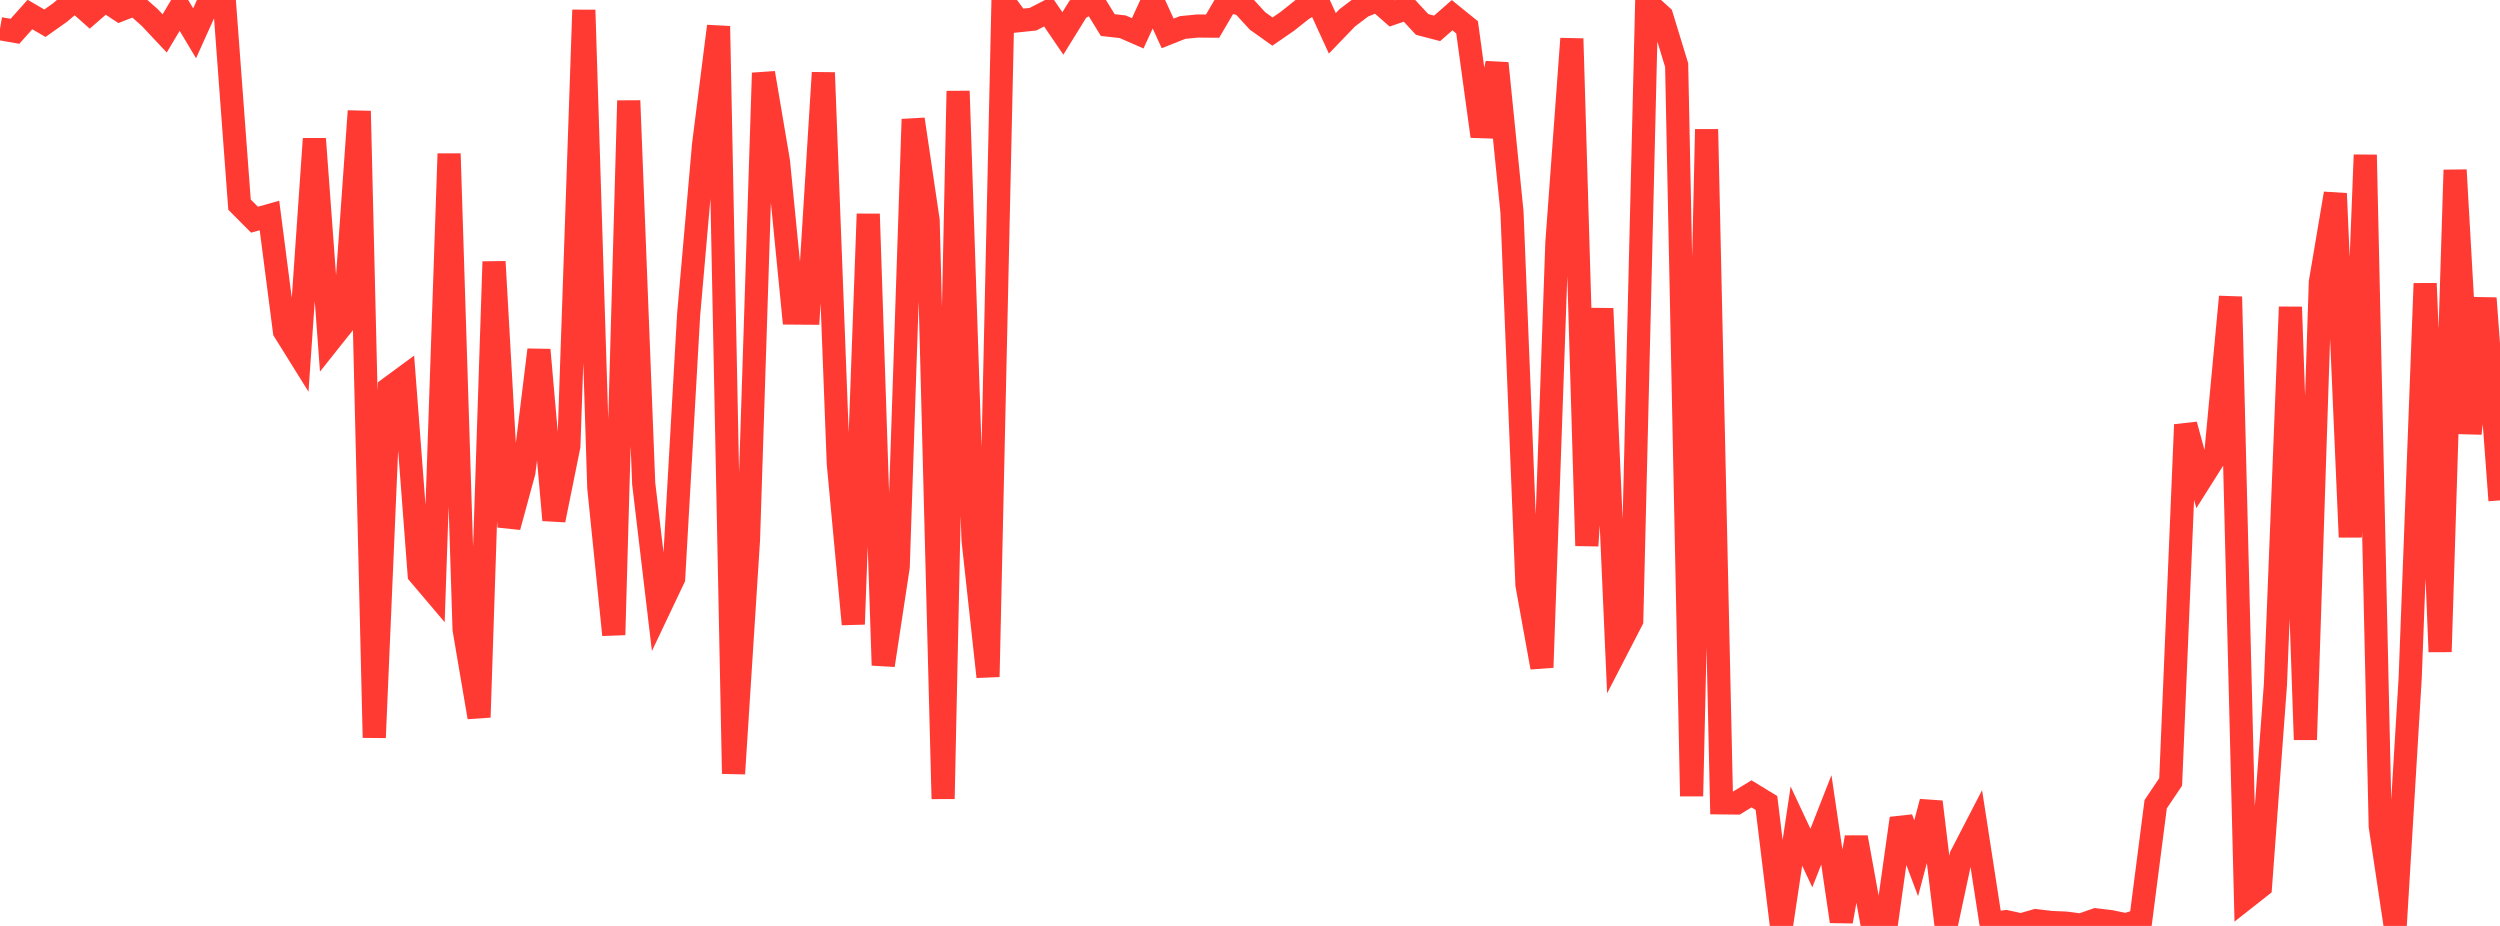 <?xml version="1.0" standalone="no"?>
<!DOCTYPE svg PUBLIC "-//W3C//DTD SVG 1.1//EN" "http://www.w3.org/Graphics/SVG/1.1/DTD/svg11.dtd">

<svg width="135" height="50" viewBox="0 0 135 50" preserveAspectRatio="none" 
  xmlns="http://www.w3.org/2000/svg"
  xmlns:xlink="http://www.w3.org/1999/xlink">


<polyline points="0.0, 1.548 0.808, 1.69 1.617, 0.784 2.425, 1.254 3.234, 0.683 4.042, 0.0 4.85, 0.716 5.659, 0.013 6.467, 0.546 7.275, 0.229 8.084, 0.944 8.892, 1.804 9.701, 0.447 10.509, 1.798 11.317, 0.006 12.126, 0.196 12.934, 11.049 13.743, 11.863 14.551, 11.637 15.359, 17.884 16.168, 19.182 16.976, 7.497 17.784, 18.428 18.593, 17.411 19.401, 5.998 20.21, 39.831 21.018, 20.968 21.826, 20.373 22.635, 31.008 23.443, 31.961 24.251, 8.301 25.06, 33.978 25.868, 38.732 26.677, 14.131 27.485, 28.454 28.293, 25.481 29.102, 18.893 29.91, 28.085 30.719, 24.083 31.527, 0.541 32.335, 26.337 33.144, 34.282 33.952, 5.436 34.76, 26.113 35.569, 32.929 36.377, 31.228 37.186, 16.994 37.994, 7.798 38.802, 1.416 39.611, 41.779 40.419, 29.135 41.228, 3.94 42.036, 8.714 42.844, 16.905 43.653, 16.911 44.461, 3.924 45.269, 25.045 46.078, 33.707 46.886, 11.555 47.695, 35.924 48.503, 30.612 49.311, 6.441 50.12, 11.907 50.928, 43.136 51.737, 4.919 52.545, 29.161 53.353, 36.546 54.162, 0.03 54.97, 1.122 55.778, 1.038 56.587, 0.622 57.395, 1.806 58.204, 0.497 59.012, 0.037 59.82, 1.354 60.629, 1.445 61.437, 1.799 62.246, 0.035 63.054, 1.803 63.862, 1.485 64.671, 1.405 65.479, 1.412 66.287, 0.032 67.096, 0.246 67.904, 1.129 68.713, 1.705 69.521, 1.148 70.329, 0.505 71.138, 0.036 71.946, 1.8 72.754, 0.961 73.563, 0.348 74.371, 0.014 75.18, 0.725 75.988, 0.449 76.796, 1.321 77.605, 1.532 78.413, 0.821 79.222, 1.475 80.03, 7.36 80.838, 3.417 81.647, 11.45 82.455, 31.575 83.263, 36.041 84.072, 13.108 84.88, 2.088 85.689, 29.47 86.497, 16.661 87.305, 35.069 88.114, 33.503 88.922, 0.139 89.731, 0.871 90.539, 3.516 91.347, 42.992 92.156, 6.983 92.964, 43.354 93.772, 43.363 94.581, 42.868 95.389, 43.361 96.198, 49.996 97.006, 44.61 97.814, 46.334 98.623, 44.273 99.431, 49.757 100.24, 45.219 101.048, 49.669 101.856, 49.943 102.665, 44.194 103.473, 46.344 104.281, 43.301 105.09, 49.997 105.898, 46.221 106.707, 44.656 107.515, 49.883 108.323, 49.768 109.132, 49.945 109.94, 49.715 110.749, 49.813 111.557, 49.848 112.365, 49.954 113.174, 49.671 113.982, 49.768 114.79, 49.936 115.599, 49.689 116.407, 43.427 117.216, 42.224 118.024, 22.933 118.832, 25.906 119.641, 24.624 120.449, 16.026 121.257, 48.504 122.066, 47.867 122.874, 36.954 123.683, 16.578 124.491, 39.943 125.299, 15.242 126.108, 10.451 126.916, 29.004 127.725, 8.364 128.533, 44.622 129.341, 50.0 130.15, 36.612 130.958, 15.308 131.766, 35.196 132.575, 9.181 133.383, 23.408 134.192, 16.104 135.0, 27.022" fill="none" stroke="#ff3a33" stroke-width="1.25"/>

</svg>